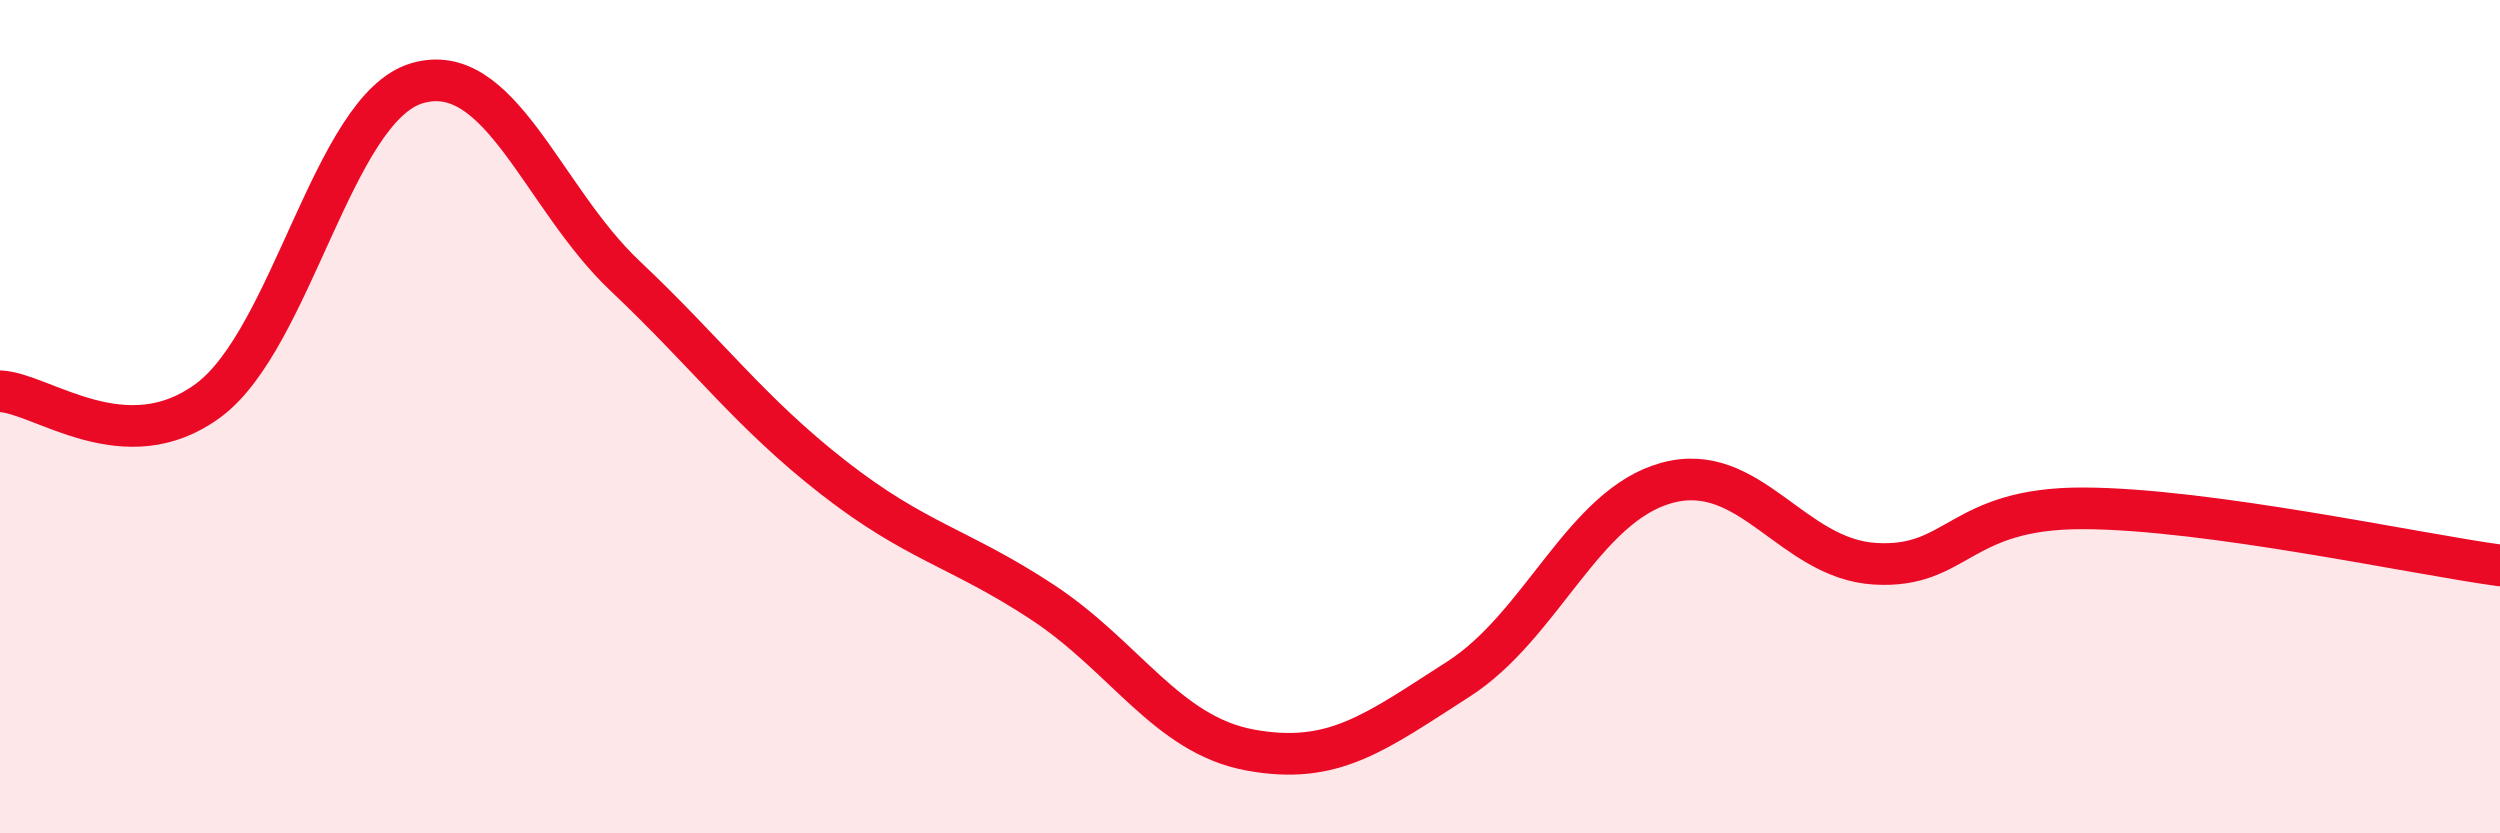 
    <svg width="60" height="20" viewBox="0 0 60 20" xmlns="http://www.w3.org/2000/svg">
      <path
        d="M 0,9.39 C 1,9.43 3,11.09 5,9.61 C 7,8.13 8,2.6 10,2 C 12,1.4 13,4.73 15,6.62 C 17,8.51 18,9.9 20,11.46 C 22,13.02 23,13.13 25,14.44 C 27,15.75 28,17.63 30,18 C 32,18.37 33,17.58 35,16.3 C 37,15.02 38,12.14 40,11.59 C 42,11.04 43,13.41 45,13.53 C 47,13.65 47,12.19 50,12.2 C 53,12.21 58,13.3 60,13.57L60 20L0 20Z"
        fill="#EB0A25"
        opacity="0.1"
        stroke-linecap="round"
        stroke-linejoin="round"
      />
      <path
        d="M 0,9.39 C 1,9.43 3,11.09 5,9.61 C 7,8.13 8,2.6 10,2 C 12,1.4 13,4.73 15,6.62 C 17,8.51 18,9.9 20,11.46 C 22,13.02 23,13.13 25,14.44 C 27,15.75 28,17.63 30,18 C 32,18.37 33,17.58 35,16.3 C 37,15.02 38,12.14 40,11.59 C 42,11.04 43,13.41 45,13.53 C 47,13.65 47,12.19 50,12.2 C 53,12.21 58,13.3 60,13.57"
        stroke="#EB0A25"
        stroke-width="1"
        fill="none"
        stroke-linecap="round"
        stroke-linejoin="round"
      />
    </svg>
  